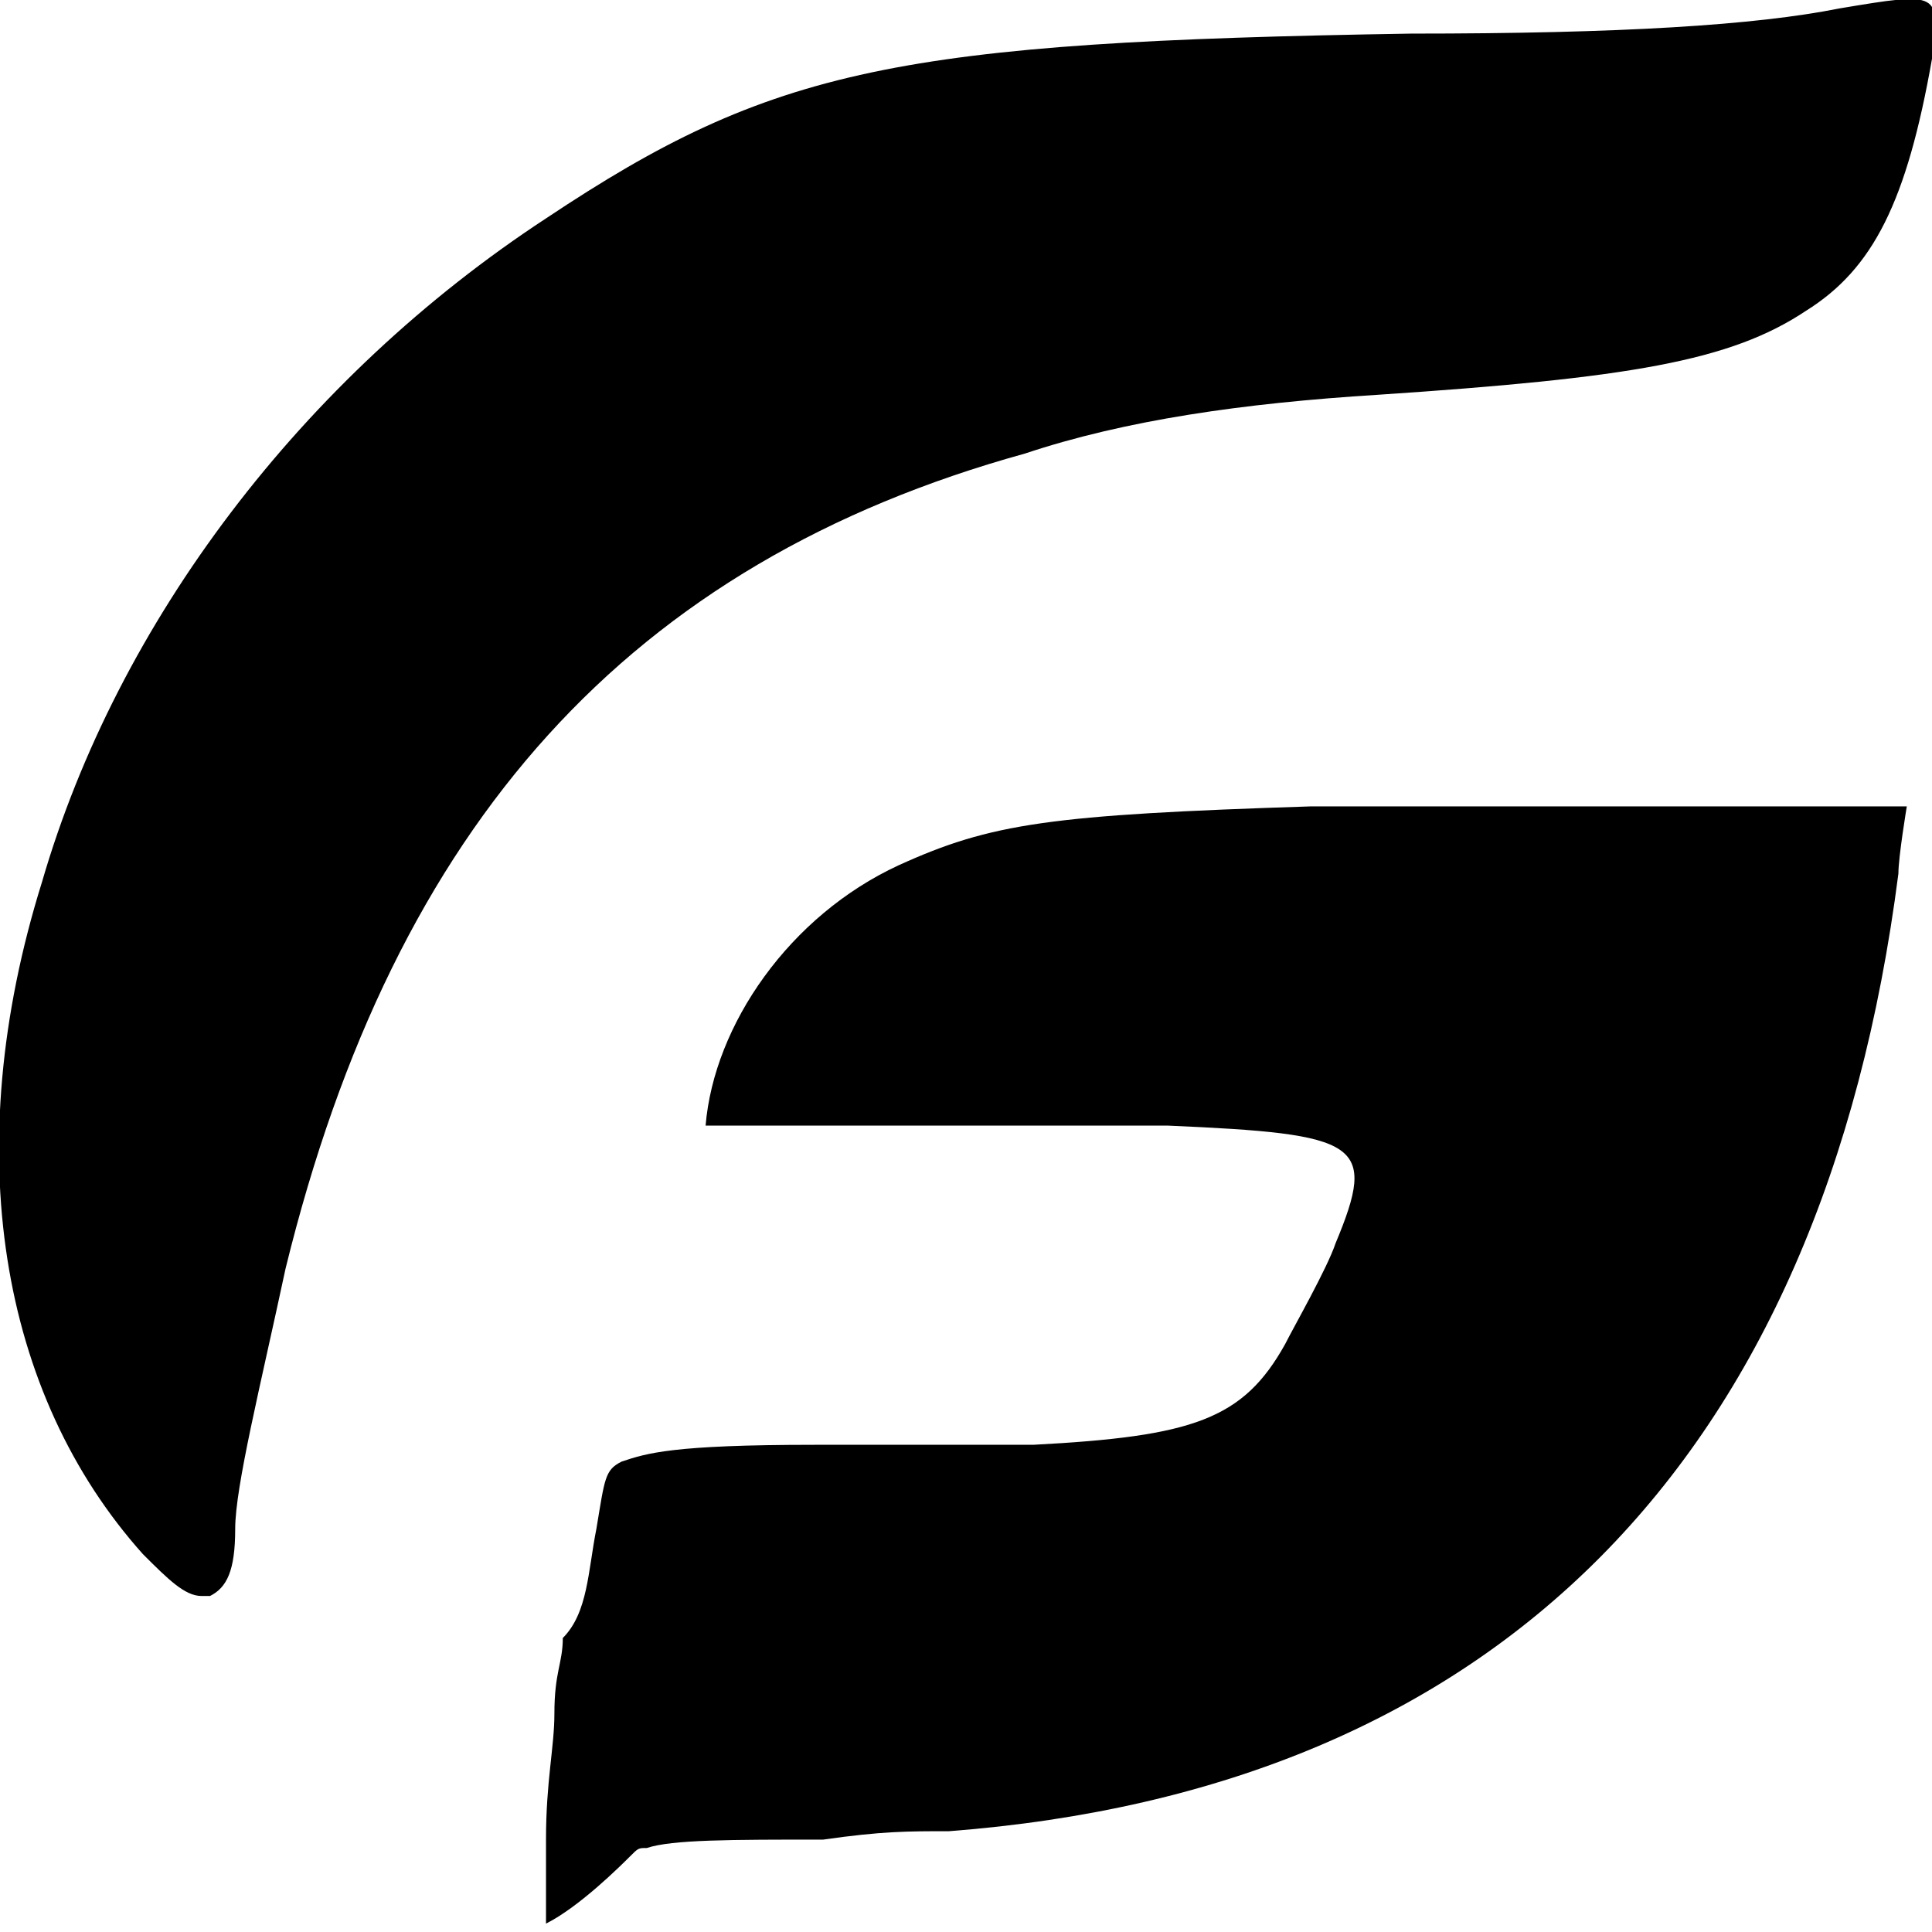 <?xml version="1.0" encoding="UTF-8"?> <svg xmlns="http://www.w3.org/2000/svg" xmlns:xlink="http://www.w3.org/1999/xlink" version="1.1" id="Layer_1" x="0px" y="0px" viewBox="0 0 23 23" style="enable-background:new 0 0 23 23;" xml:space="preserve"> <path d="M8.4,13.4c0.1-1.2,1-2.5,2.3-3.1c1.1-0.5,1.8-0.6,4.9-0.7c0.4,0,2.1,0,3.9,0l3.2,0v0c0,0-0.1,0.6-0.1,0.8 c-0.9,7-4.8,10.9-11.3,11.4c-0.5,0-0.8,0-1.5,0.1c-1.1,0-1.8,0-2.1,0.1c-0.1,0-0.1,0-0.2,0.1c-0.1,0.1-0.6,0.6-1,0.8l0,0v0 c0,0,0-0.2,0-0.4c0-0.2,0-0.5,0-0.6c0-0.7,0.1-1.1,0.1-1.5c0-0.5,0.1-0.6,0.1-0.9C7,19.2,7,18.7,7.1,18.2c0.1-0.6,0.1-0.7,0.3-0.8 c0.3-0.1,0.6-0.2,2.3-0.2c1.1,0,2.3,0,2.6,0c1.9-0.1,2.5-0.3,3-1.2c0.1-0.2,0.5-0.9,0.6-1.2c0.5-1.2,0.3-1.3-2-1.4 c-0.2,0-1.3,0-2.9,0L8.4,13.4z M2.4,19C2.2,19,2,18.8,1.7,18.5c-1.7-1.9-2.2-4.8-1.2-8c0.9-3.1,3.1-6,6-7.9 c2.7-1.8,4.2-2.1,10.3-2.2c2.5,0,4.1-0.1,5.1-0.3c1.2-0.2,1.2-0.2,1.1,0.6c-0.3,1.7-0.7,2.5-1.5,3c-0.9,0.6-2.1,0.8-5.1,1 c-1.6,0.1-3,0.3-4.2,0.7c-4.7,1.3-7.5,4.4-8.8,9.7c-0.3,1.4-0.6,2.6-0.6,3.1c0,0.5-0.1,0.7-0.3,0.8C2.5,19,2.4,19,2.4,19z"></path> </svg> 